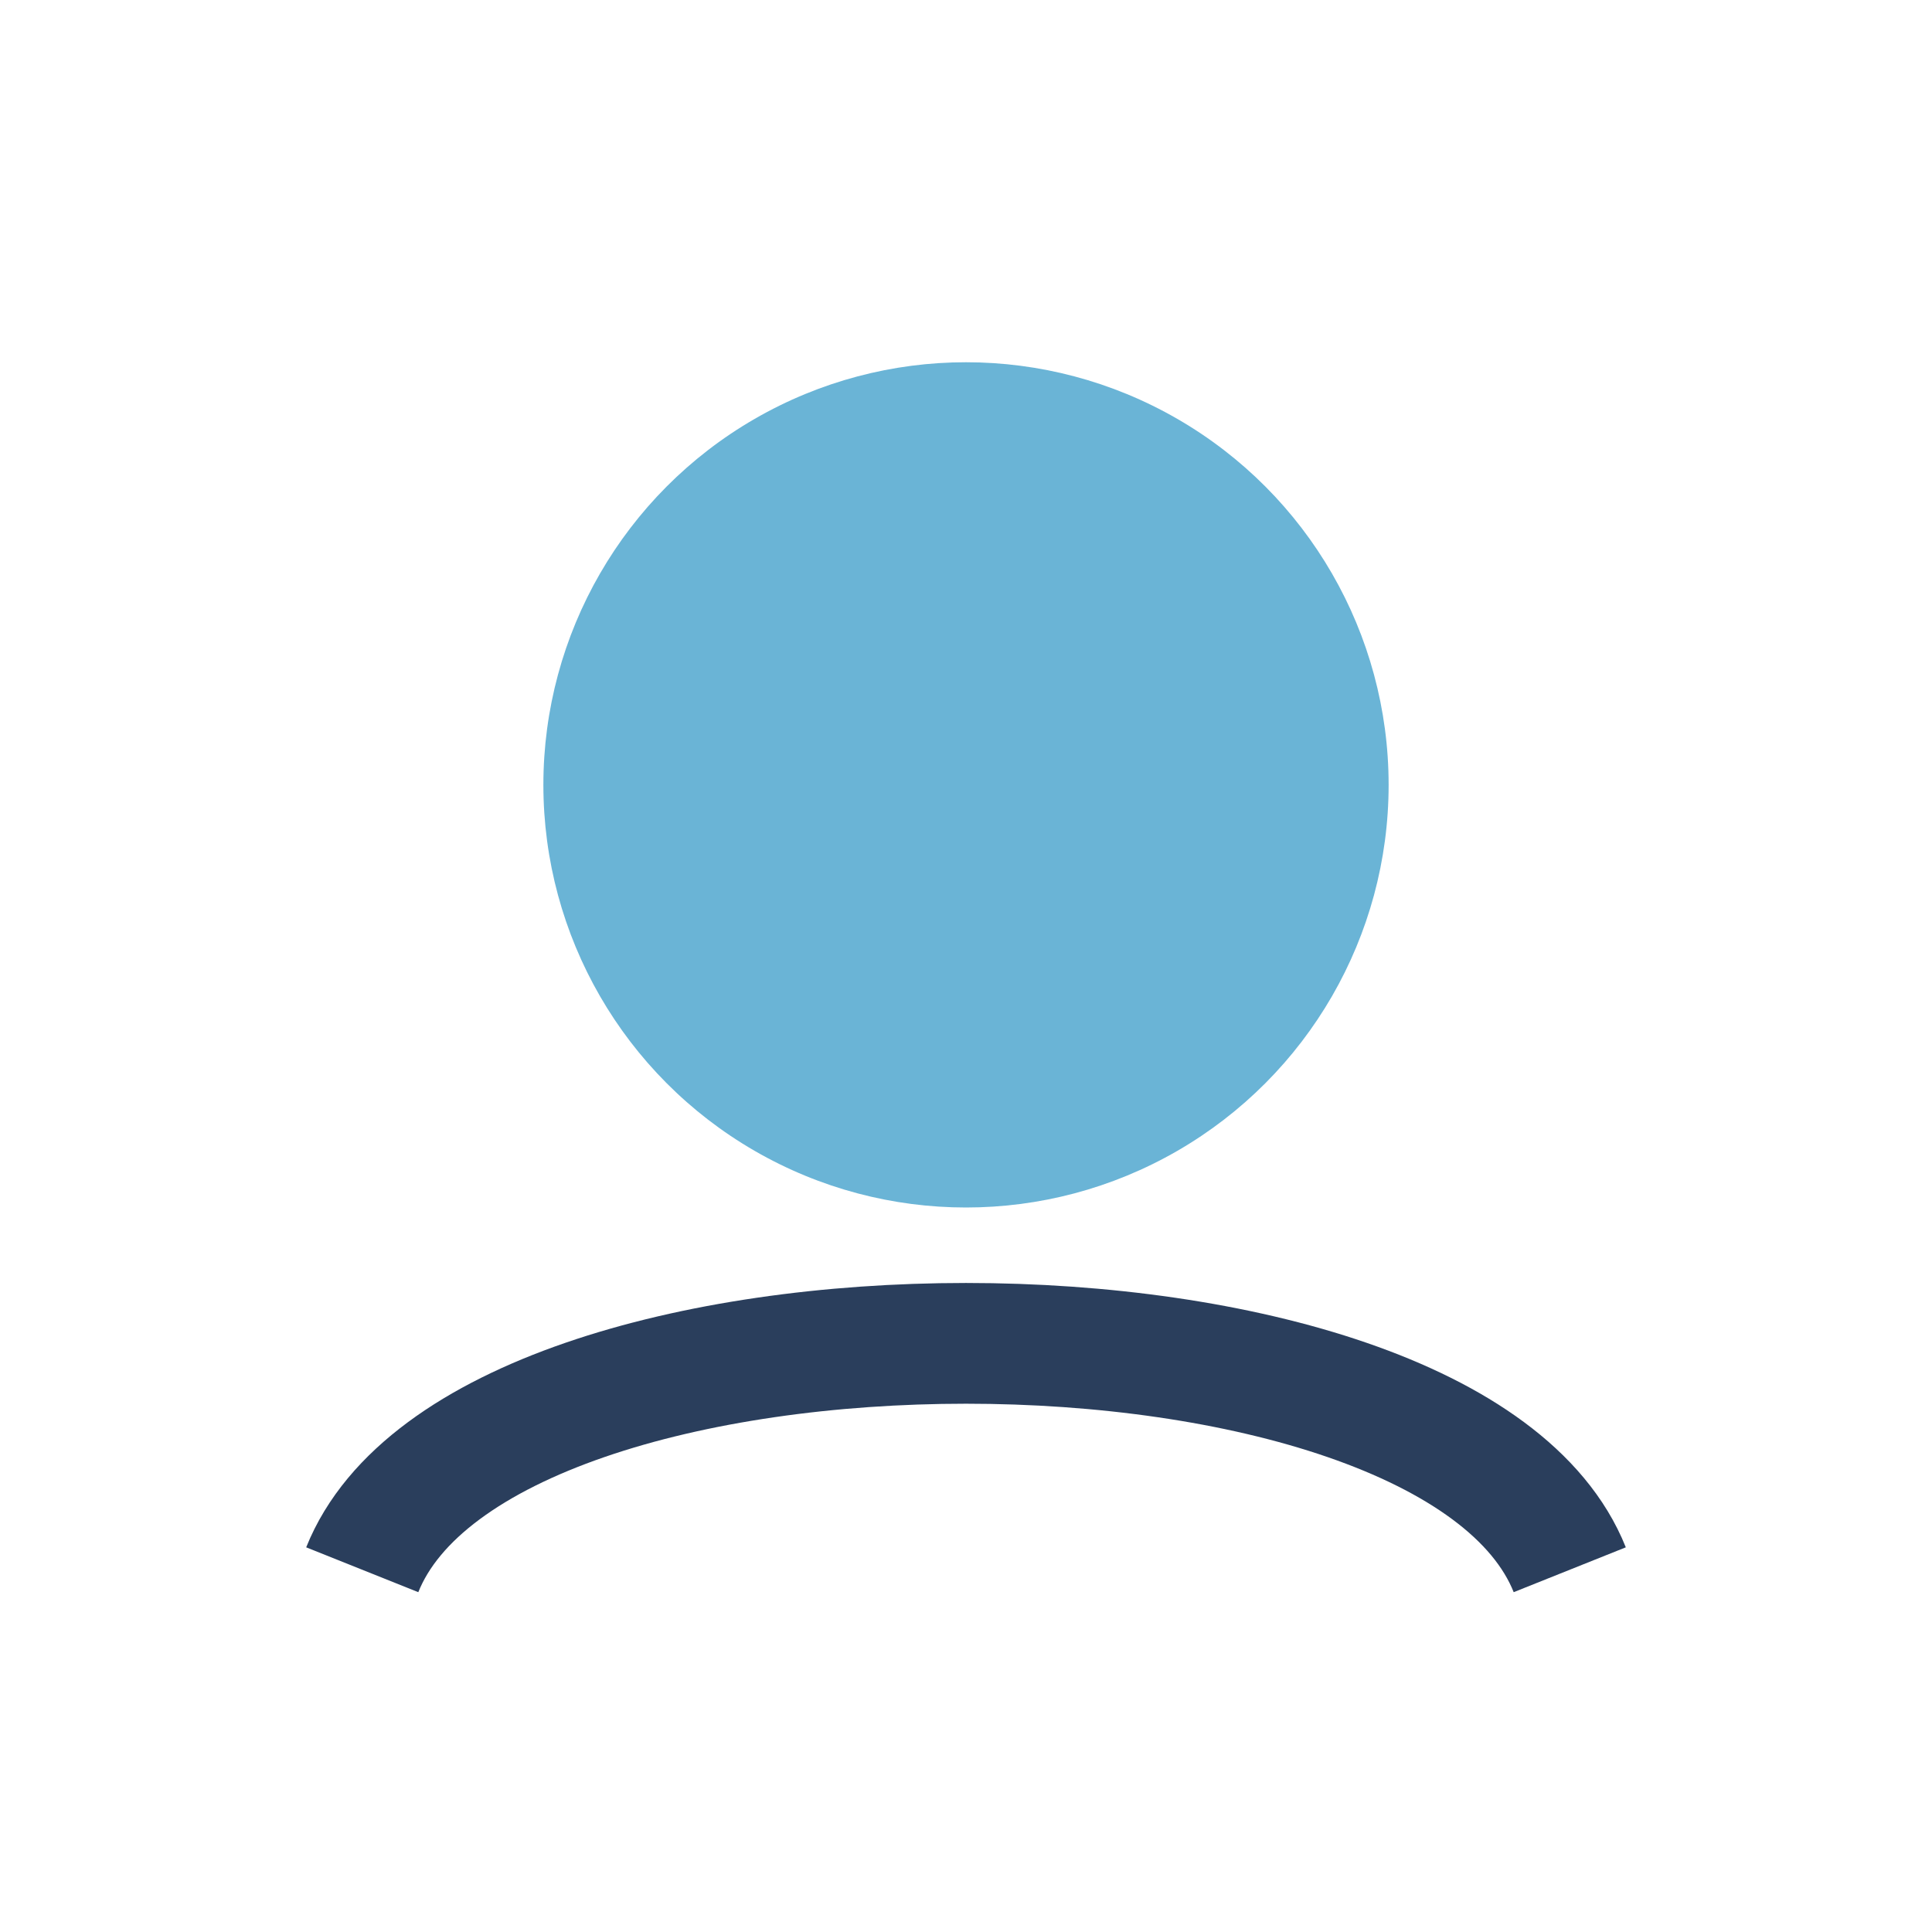 <?xml version="1.0" encoding="UTF-8"?>
<svg xmlns="http://www.w3.org/2000/svg" width="32" height="32" viewBox="0 0 32 32"><circle cx="16" cy="13" r="7" fill="#6AB4D6"/><path d="M6 26c2-5 18-5 20 0" stroke="#2A3E5C" stroke-width="2" fill="none"/></svg>
